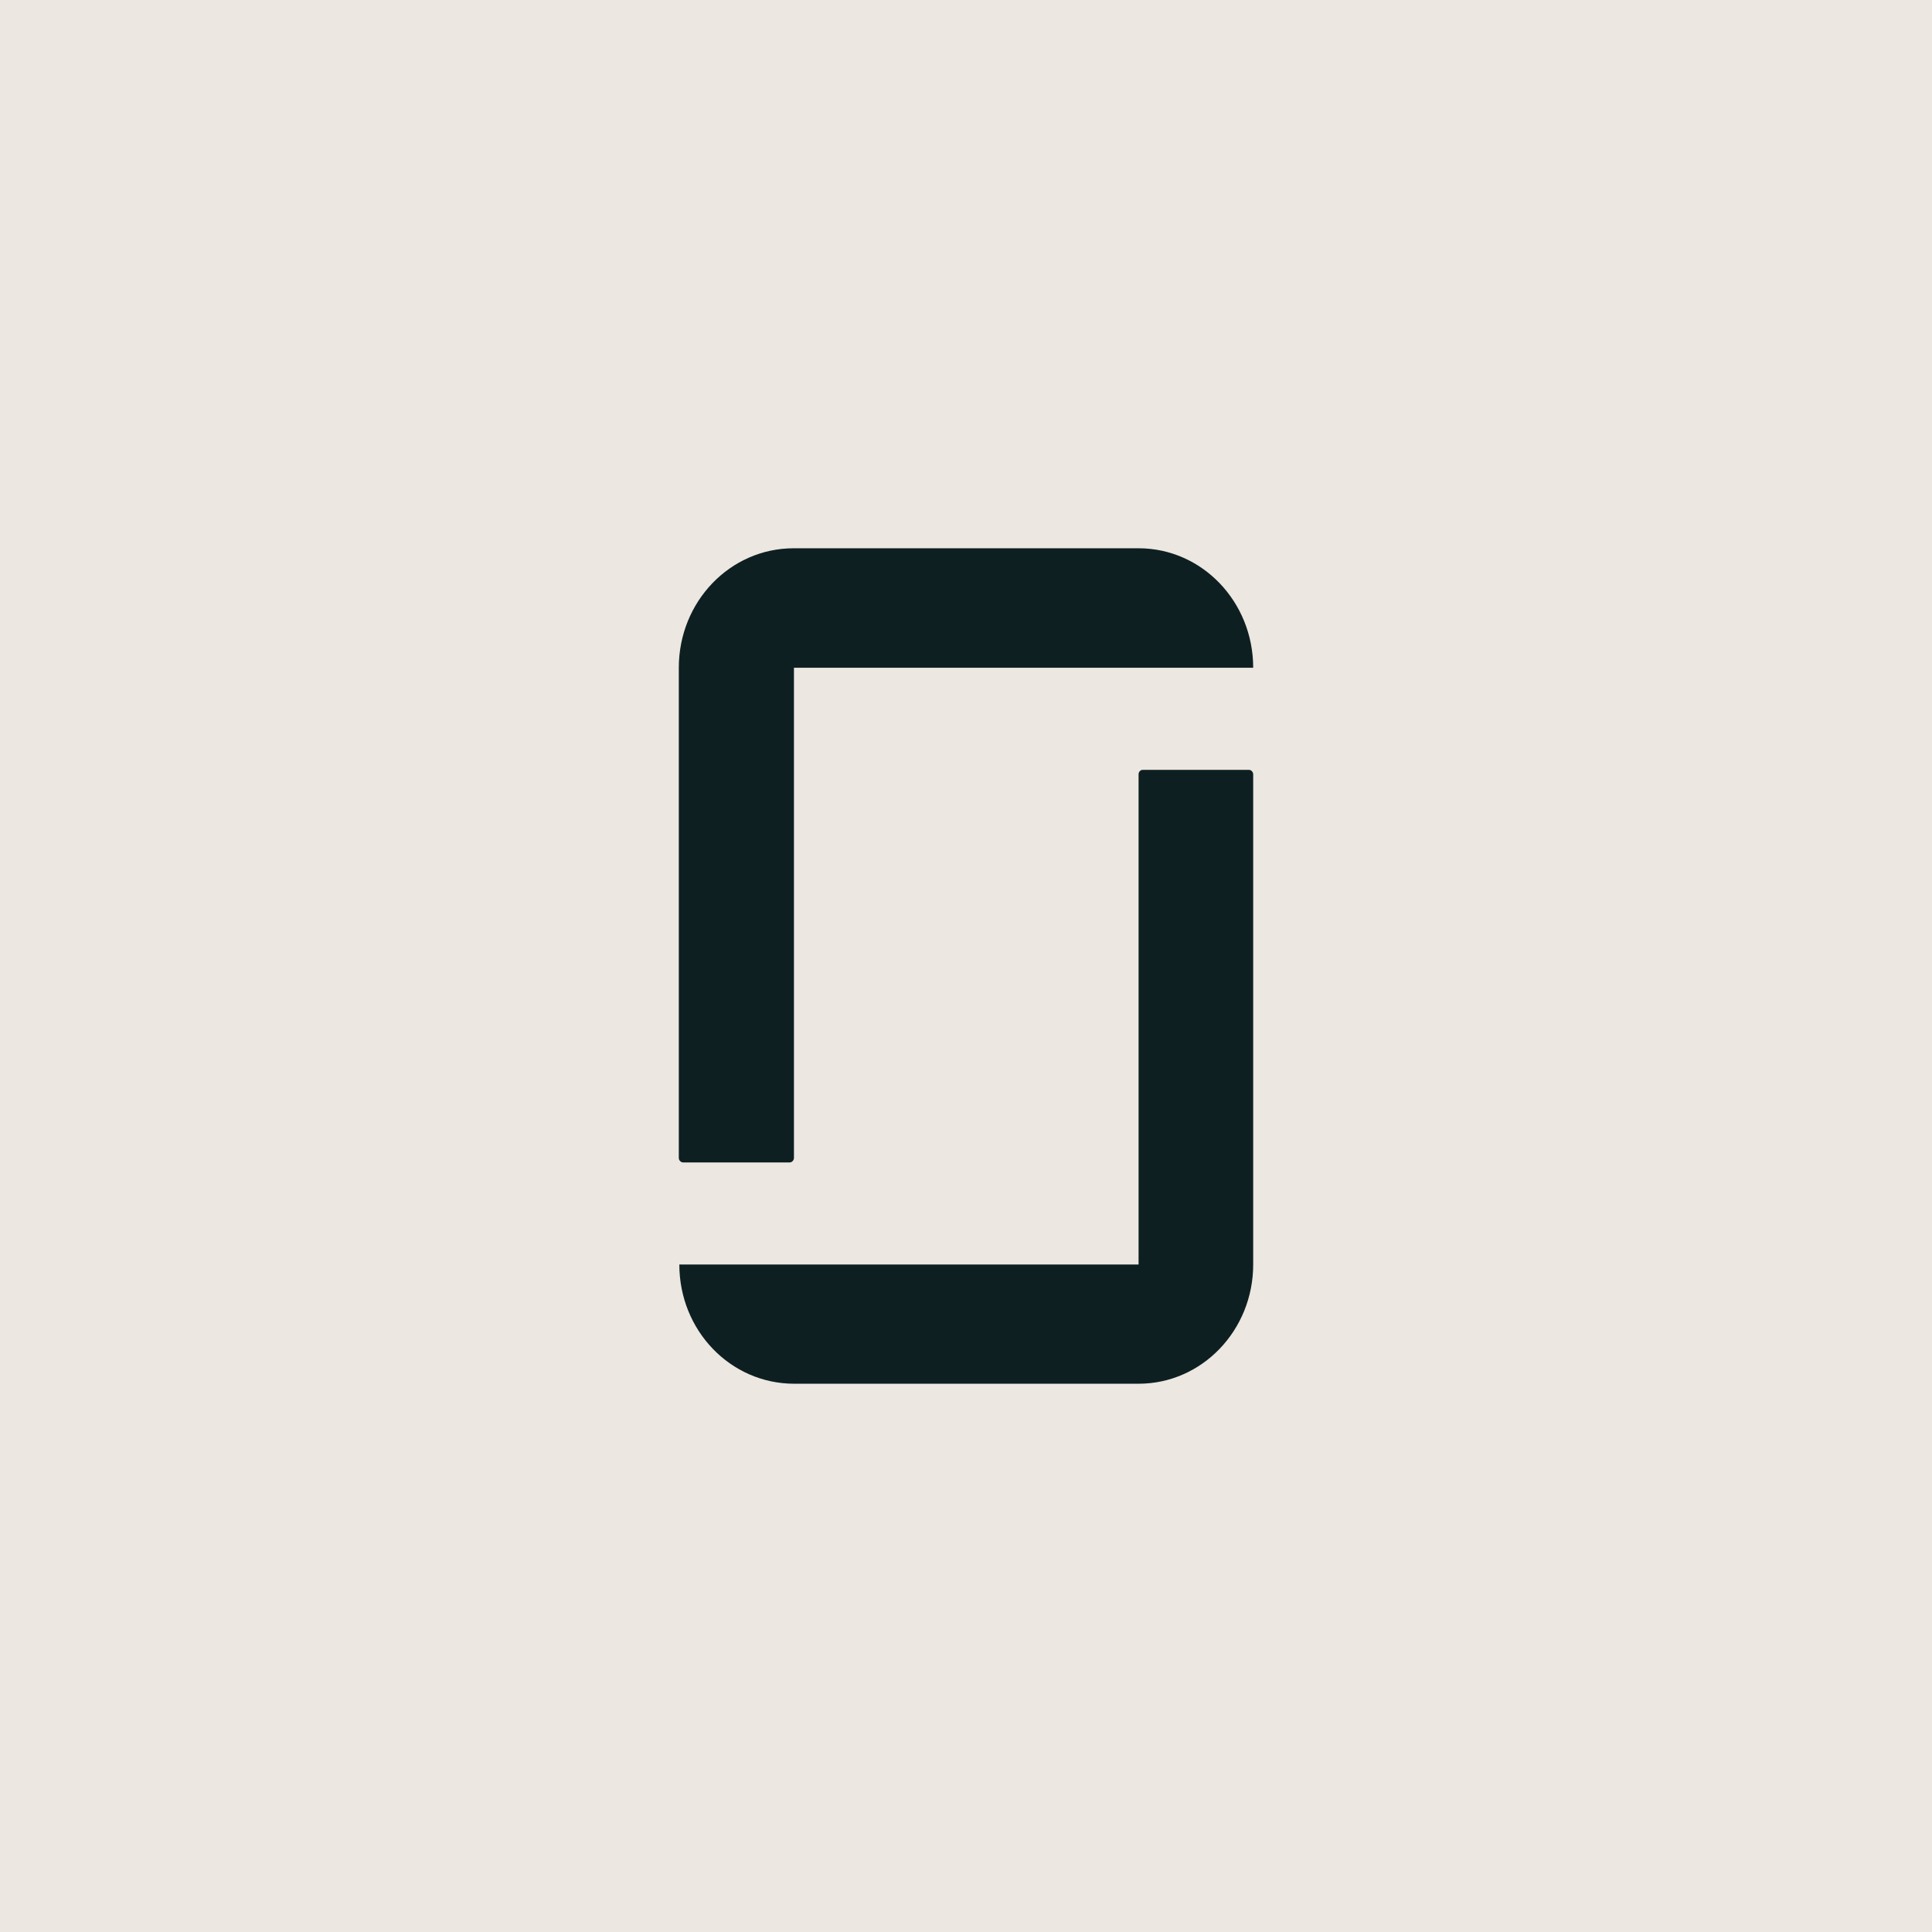 <?xml version="1.0" encoding="UTF-8"?> <svg xmlns="http://www.w3.org/2000/svg" width="37" height="37" viewBox="0 0 37 37" fill="none"><rect width="37" height="37" fill="#ECE7E0"></rect><path d="M21.805 24.217H13.01C13.01 25.482 13.991 26.5 15.21 26.5H21.805C23.019 26.5 24 25.477 24 24.217V14.829C24 14.787 23.964 14.744 23.922 14.744H21.883C21.841 14.744 21.805 14.781 21.805 14.829V24.217ZM21.805 10.5C23.019 10.5 24 11.523 24 12.788H15.205V22.176C15.205 22.219 15.169 22.262 15.122 22.262H13.083C13.041 22.262 13 22.224 13 22.176V12.788C13 11.523 13.981 10.5 15.2 10.5H21.805Z" fill="#0E1F22"></path></svg> 